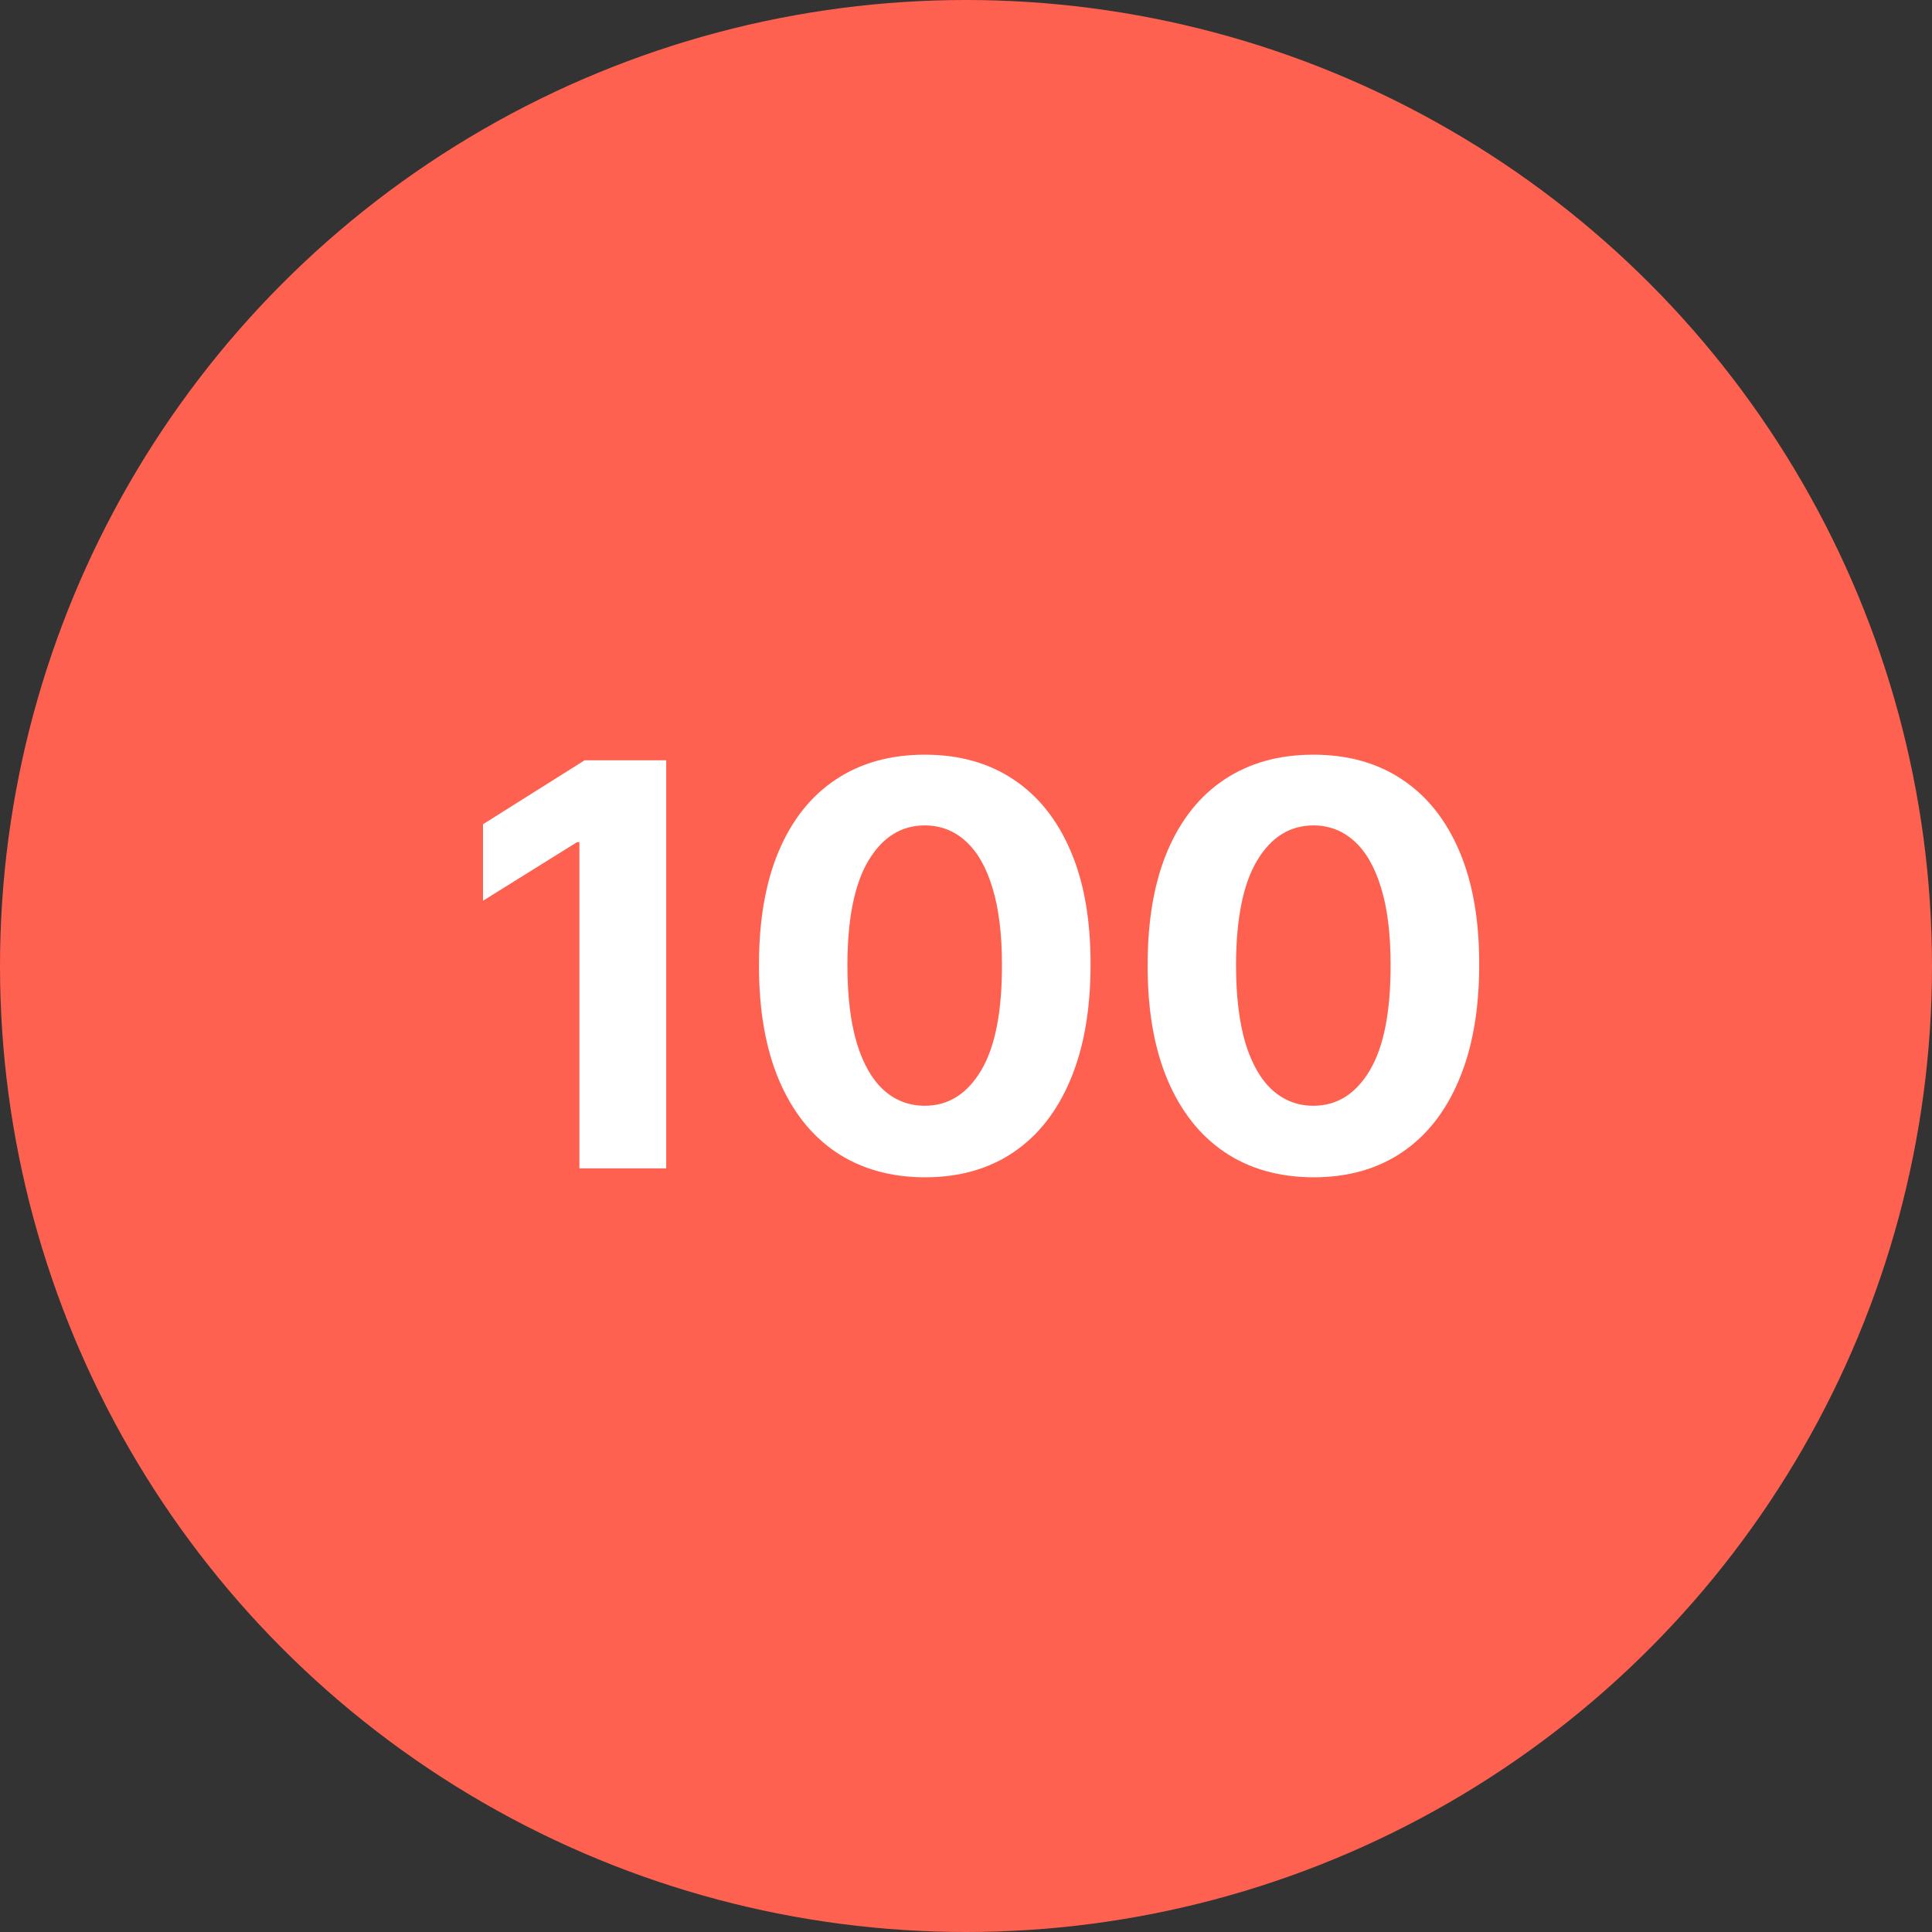 <svg width="64" height="64" viewBox="0 0 64 64" fill="none" xmlns="http://www.w3.org/2000/svg">
<rect x="0" y="0" width="64" height="64" fill="#333333" stroke="none"/>
<circle cx="32" cy="32" r="32" fill="#FF6150"/>
<path d="M22.069 25.185V38.703H19.194V27.898H19.114L16 29.838V27.304L19.367 25.185H22.069Z" fill="white"/>
<path d="M30.634 39C29.492 38.996 28.509 38.716 27.686 38.162C26.867 37.607 26.236 36.804 25.793 35.752C25.355 34.701 25.138 33.436 25.142 31.957C25.142 30.483 25.361 29.227 25.8 28.188C26.242 27.15 26.873 26.36 27.692 25.819C28.516 25.273 29.496 25 30.634 25C31.772 25 32.75 25.273 33.569 25.819C34.392 26.364 35.026 27.156 35.468 28.195C35.911 29.229 36.13 30.483 36.126 31.957C36.126 33.44 35.904 34.707 35.462 35.759C35.023 36.811 34.395 37.614 33.576 38.168C32.757 38.723 31.776 39 30.634 39ZM30.634 36.63C31.413 36.63 32.035 36.241 32.5 35.462C32.965 34.683 33.195 33.515 33.191 31.957C33.191 30.932 33.084 30.078 32.872 29.396C32.664 28.714 32.367 28.201 31.982 27.858C31.601 27.515 31.152 27.343 30.634 27.343C29.859 27.343 29.239 27.728 28.775 28.498C28.31 29.268 28.075 30.421 28.071 31.957C28.071 32.996 28.175 33.862 28.383 34.558C28.595 35.249 28.894 35.768 29.279 36.115C29.665 36.459 30.116 36.63 30.634 36.63Z" fill="white"/>
<path d="M43.508 39C42.366 38.996 41.383 38.716 40.56 38.162C39.741 37.607 39.11 36.804 38.667 35.752C38.229 34.701 38.012 33.436 38.017 31.957C38.017 30.483 38.236 29.227 38.674 28.188C39.117 27.15 39.748 26.36 40.566 25.819C41.39 25.273 42.37 25 43.508 25C44.646 25 45.624 25.273 46.443 25.819C47.267 26.364 47.9 27.156 48.343 28.195C48.785 29.229 49.004 30.483 49 31.957C49 33.44 48.779 34.707 48.336 35.759C47.898 36.811 47.269 37.614 46.45 38.168C45.631 38.723 44.65 39 43.508 39ZM43.508 36.63C44.287 36.63 44.909 36.241 45.374 35.462C45.839 34.683 46.069 33.515 46.065 31.957C46.065 30.932 45.959 30.078 45.746 29.396C45.538 28.714 45.241 28.201 44.856 27.858C44.475 27.515 44.026 27.343 43.508 27.343C42.733 27.343 42.114 27.728 41.649 28.498C41.184 29.268 40.949 30.421 40.945 31.957C40.945 32.996 41.049 33.862 41.257 34.558C41.47 35.249 41.768 35.768 42.154 36.115C42.539 36.459 42.99 36.63 43.508 36.63Z" fill="white"/>
</svg>
